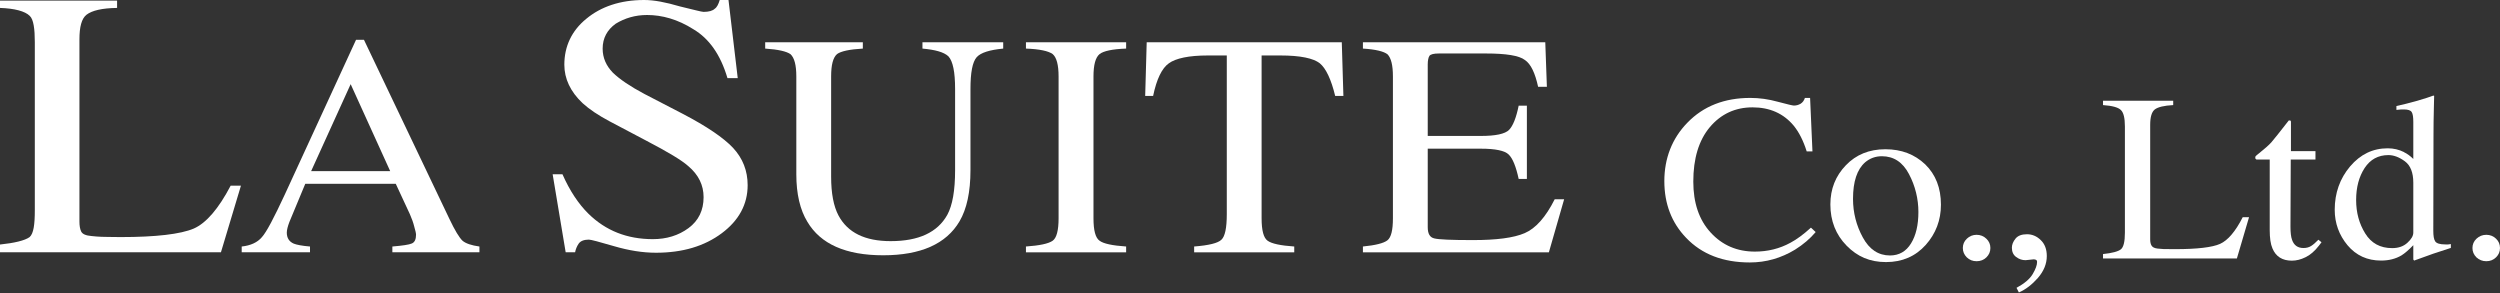 <svg width="256" height="30" viewBox="0 0 256 30" fill="none" xmlns="http://www.w3.org/2000/svg">
<rect x="0" y="0" width="256" height="30" fill="#333333" stroke="none"/>
<path d="M117.422 4.328H137.399L137.564 9.824H136.723C136.308 8.115 135.776 7.004 135.149 6.482C134.501 5.97 133.168 5.68 131.12 5.68H129.188V22.354C129.188 23.6 129.391 24.363 129.806 24.653C130.222 24.953 131.13 25.146 132.531 25.242V25.841H122.281V25.242C123.769 25.126 124.706 24.904 125.073 24.547C125.44 24.209 125.623 23.339 125.623 21.939V5.68H123.682C121.73 5.68 120.397 5.97 119.692 6.482C118.977 6.984 118.436 8.105 118.079 9.824H117.267L117.422 4.328Z" fill="white"/>
<path d="M142.635 22.354V7.834C142.635 6.675 142.452 5.951 142.085 5.564C141.708 5.265 140.868 5.052 139.563 4.975V4.328H158.237L158.401 8.887H157.503C157.194 7.477 156.759 6.55 156.15 6.144C155.561 5.69 154.228 5.477 152.16 5.477H147.35C146.818 5.477 146.5 5.555 146.374 5.719C146.268 5.883 146.2 6.192 146.2 6.598V13.92H151.639C153.146 13.92 154.112 13.717 154.527 13.302C154.923 12.896 155.261 12.066 155.513 10.819H156.353V18.326H155.513C155.242 17.07 154.904 16.22 154.489 15.823C154.093 15.427 153.127 15.225 151.639 15.225H146.2V23.262C146.2 23.929 146.413 24.305 146.867 24.412C147.311 24.527 148.625 24.585 150.827 24.585C153.223 24.585 154.991 24.363 156.131 23.871C157.252 23.388 158.276 22.248 159.203 20.402H160.169L158.604 25.841H139.563V25.242C140.848 25.117 141.698 24.904 142.075 24.605C142.452 24.305 142.635 23.571 142.635 22.354Z" fill="white"/>
<path d="M111.973 7.834V22.354C111.973 23.6 112.176 24.363 112.601 24.653C112.997 24.953 113.906 25.146 115.316 25.242V25.841H105.057V25.242C106.448 25.146 107.365 24.953 107.791 24.653C108.196 24.363 108.399 23.6 108.399 22.354V7.834C108.399 6.646 108.196 5.883 107.791 5.535C107.365 5.226 106.448 5.023 105.057 4.975V4.328H115.316V4.975C113.906 5.023 112.997 5.226 112.601 5.535C112.176 5.883 111.973 6.646 111.973 7.834Z" fill="white"/>
<path d="M80.954 5.554C80.558 5.265 79.688 5.062 78.355 4.975V4.328H88.354V4.975C86.992 5.052 86.113 5.245 85.716 5.535C85.301 5.893 85.108 6.646 85.108 7.834V18.094C85.108 19.794 85.359 21.117 85.861 22.064C86.799 23.822 88.566 24.692 91.204 24.692C94.063 24.692 95.995 23.803 97 22.006C97.541 21.011 97.802 19.494 97.802 17.427V9.119C97.802 7.371 97.579 6.269 97.116 5.767C96.652 5.332 95.754 5.091 94.459 4.975V4.328H102.728V4.975C101.347 5.11 100.449 5.381 100.014 5.854C99.579 6.347 99.376 7.429 99.376 9.119V17.418C99.376 19.659 98.999 21.398 98.256 22.663C96.894 24.982 94.276 26.141 90.44 26.141C86.605 26.141 84.026 24.991 82.674 22.711C81.93 21.494 81.543 19.861 81.543 17.852V7.834C81.543 6.646 81.34 5.922 80.954 5.554Z" fill="white"/>
<path d="M57.924 25.832L56.591 17.843H57.595C58.339 19.533 59.237 20.876 60.242 21.871C62.029 23.629 64.222 24.489 66.85 24.489C68.241 24.489 69.468 24.122 70.502 23.359C71.535 22.596 72.047 21.533 72.047 20.19C72.047 18.963 71.535 17.901 70.482 17.012C69.806 16.403 68.376 15.553 66.193 14.413L62.387 12.404C61.247 11.795 60.339 11.187 59.663 10.569C58.407 9.39 57.788 8.057 57.788 6.627C57.788 4.743 58.542 3.14 60.039 1.922C61.517 0.696 63.488 0 65.961 0C66.985 0 68.173 0.232 69.623 0.657C71.043 0.995 71.844 1.217 72.047 1.217C72.598 1.217 72.984 1.101 73.197 0.889C73.409 0.754 73.574 0.425 73.699 0H74.598L75.544 7.999H74.491C73.776 5.574 72.598 3.941 71.004 2.995C69.41 1.98 67.797 1.536 66.261 1.536C65.034 1.536 63.971 1.864 63.053 2.425C62.174 3.053 61.711 3.912 61.711 4.975C61.711 5.922 62.068 6.724 62.744 7.429C63.45 8.115 64.531 8.849 65.99 9.622L69.903 11.65C72.347 12.926 74.076 14.095 75.061 15.138C76.066 16.22 76.559 17.495 76.559 18.963C76.559 20.924 75.66 22.576 73.912 23.881C72.144 25.204 69.903 25.88 67.178 25.88C65.797 25.88 64.377 25.648 62.86 25.204C61.382 24.769 60.503 24.537 60.3 24.537C59.798 24.537 59.431 24.682 59.247 24.962C59.064 25.233 58.948 25.532 58.89 25.832H57.924Z" fill="white"/>
<path d="M22.625 25.832H0V25.04C1.459 24.886 2.541 24.635 3.033 24.277C3.439 23.91 3.565 23.002 3.565 21.524V4.309C3.565 2.986 3.439 1.981 3.043 1.624C2.56 1.141 1.468 0.86 0 0.812V0.059H11.989V0.812C10.453 0.831 9.429 1.073 8.859 1.508C8.347 1.913 8.134 2.764 8.134 4.058V22.683C8.134 23.118 8.192 23.466 8.318 23.717C8.453 23.978 8.801 24.123 9.38 24.171C9.728 24.209 10.076 24.238 10.385 24.248C10.684 24.248 11.312 24.277 12.356 24.277C15.969 24.277 18.49 23.978 19.833 23.408C21.118 22.847 22.383 21.369 23.62 19.012H24.673L22.625 25.832Z" fill="white"/>
<path fill-rule="evenodd" clip-rule="evenodd" d="M35.908 8.617L39.955 17.524H31.86L35.908 8.617ZM24.75 25.832H31.744V25.243C30.933 25.175 30.392 25.069 30.092 24.953C29.609 24.75 29.368 24.363 29.368 23.823C29.368 23.552 29.464 23.175 29.638 22.721C29.822 22.258 30.372 20.944 31.261 18.818H40.525L41.974 21.939C42.168 22.383 42.322 22.799 42.419 23.204C42.535 23.61 42.602 23.88 42.602 24.035C42.602 24.508 42.458 24.817 42.168 24.933C41.888 25.059 41.202 25.156 40.178 25.243V25.832H49.094V25.243C48.273 25.127 47.693 24.933 47.365 24.653C47.036 24.344 46.583 23.61 46.003 22.383L37.27 4.077H36.458L29.155 19.939C28.054 22.306 27.291 23.765 26.817 24.286C26.363 24.827 25.658 25.146 24.75 25.243V25.832Z" fill="white"/>
<path fill-rule="evenodd" clip-rule="evenodd" d="M182.059 10.423C183.035 10.684 183.576 10.81 183.692 10.81C183.934 10.81 184.156 10.752 184.378 10.626C184.59 10.491 184.735 10.298 184.822 10.027H185.354L185.595 15.505H185.006C184.668 14.423 184.223 13.544 183.682 12.877C182.639 11.621 181.229 10.993 179.461 10.993C177.693 10.993 176.225 11.67 175.085 13.022C173.954 14.374 173.394 16.229 173.394 18.596C173.394 20.779 173.983 22.518 175.172 23.813C176.369 25.117 177.877 25.764 179.702 25.764C181.016 25.764 182.233 25.465 183.344 24.856C183.982 24.518 184.687 23.996 185.441 23.31L185.924 23.764C185.354 24.441 184.648 25.04 183.818 25.561C182.388 26.431 180.842 26.875 179.181 26.875C176.437 26.875 174.264 26.035 172.66 24.354C171.172 22.808 170.428 20.866 170.428 18.548C170.428 16.229 171.211 14.181 172.785 12.568C174.428 10.868 176.582 10.027 179.229 10.027C180.147 10.027 181.093 10.153 182.059 10.423Z" fill="white"/>
<path fill-rule="evenodd" clip-rule="evenodd" d="M190.995 16.616C190.164 17.34 189.749 18.587 189.749 20.364C189.749 21.774 190.087 23.098 190.754 24.315C191.42 25.542 192.348 26.16 193.536 26.16C194.463 26.16 195.188 25.745 195.69 24.924C196.192 24.112 196.444 23.04 196.444 21.707C196.444 20.374 196.125 19.041 195.478 17.823C194.84 16.606 193.913 15.998 192.705 15.998C192.048 15.998 191.478 16.21 190.995 16.616ZM189.015 16.925C190.058 15.833 191.411 15.283 193.062 15.283C194.714 15.283 196.057 15.804 197.139 16.828C198.211 17.872 198.752 19.244 198.752 20.963C198.752 22.538 198.231 23.919 197.187 25.088C196.144 26.247 194.792 26.837 193.13 26.837C191.468 26.837 190.193 26.276 189.092 25.156C187.991 24.035 187.43 22.625 187.43 20.934C187.43 19.35 187.962 18.017 189.015 16.925Z" fill="white"/>
<path fill-rule="evenodd" clip-rule="evenodd" d="M201.4 26.353C201.129 26.083 200.994 25.764 200.994 25.397C200.994 25.03 201.129 24.701 201.409 24.441C201.68 24.18 202.018 24.044 202.404 24.044C202.791 24.044 203.129 24.18 203.399 24.441C203.679 24.701 203.815 25.02 203.815 25.397C203.815 25.774 203.679 26.083 203.409 26.353C203.138 26.614 202.81 26.749 202.404 26.749C201.998 26.749 201.67 26.614 201.4 26.353Z" fill="white"/>
<path fill-rule="evenodd" clip-rule="evenodd" d="M208.684 28.459C208.075 29.145 207.428 29.647 206.732 29.947L206.491 29.473C207.292 29.039 207.843 28.575 208.143 28.073C208.442 27.57 208.597 27.155 208.597 26.826C208.597 26.711 208.558 26.643 208.481 26.604C208.413 26.575 208.326 26.556 208.249 26.556L207.418 26.643C207.061 26.643 206.751 26.537 206.452 26.314C206.162 26.102 206.017 25.783 206.017 25.368C206.017 25.049 206.143 24.74 206.384 24.44C206.626 24.141 207.012 23.986 207.563 23.986C208.085 23.986 208.558 24.18 208.964 24.576C209.379 24.972 209.592 25.513 209.592 26.218C209.592 27.02 209.282 27.764 208.684 28.459Z" fill="white"/>
<path fill-rule="evenodd" clip-rule="evenodd" d="M215.349 26.015C216.286 25.918 216.895 25.754 217.175 25.532C217.455 25.31 217.59 24.74 217.59 23.822V12.954C217.59 12.094 217.455 11.524 217.175 11.264C216.904 10.993 216.296 10.829 215.349 10.761V10.317H222.536V10.761C221.599 10.81 220.971 10.964 220.653 11.206C220.334 11.457 220.179 11.979 220.179 12.79V24.518C220.179 24.788 220.228 25.01 220.324 25.155C220.421 25.32 220.624 25.416 220.942 25.455C221.136 25.474 221.338 25.493 221.551 25.503C221.764 25.503 222.16 25.513 222.739 25.513C225.009 25.513 226.536 25.329 227.338 24.972C228.13 24.614 228.912 23.706 229.656 22.238H230.303L229.057 26.469H215.349V26.015Z" fill="white"/>
<path fill-rule="evenodd" clip-rule="evenodd" d="M237.104 15.476V16.336H234.573L234.544 23.204C234.544 23.803 234.593 24.257 234.709 24.567C234.902 25.117 235.288 25.397 235.877 25.397C236.167 25.397 236.438 25.33 236.65 25.194C236.872 25.059 237.124 24.837 237.404 24.547L237.723 24.808L237.452 25.165C237.017 25.726 236.563 26.112 236.08 26.344C235.607 26.576 235.143 26.692 234.689 26.692C233.713 26.692 233.047 26.276 232.699 25.436C232.506 24.991 232.419 24.364 232.419 23.562V16.336H231.057C231.057 16.336 230.989 16.288 230.97 16.259C230.951 16.239 230.941 16.21 230.941 16.162C230.941 16.085 230.941 16.027 230.989 15.978C231.028 15.94 231.144 15.834 231.347 15.679C231.917 15.225 232.332 14.858 232.583 14.578C232.834 14.288 233.433 13.544 234.37 12.336C234.477 12.336 234.544 12.336 234.564 12.365C234.583 12.375 234.593 12.443 234.593 12.539V15.476H237.104Z" fill="white"/>
<path fill-rule="evenodd" clip-rule="evenodd" d="M246.523 24.856C246.929 24.489 247.122 24.141 247.122 23.822V18.702C247.122 17.669 246.832 16.944 246.262 16.519C245.683 16.094 245.123 15.881 244.572 15.881C243.529 15.881 242.717 16.326 242.138 17.205C241.558 18.094 241.268 19.185 241.268 20.48C241.268 21.774 241.577 22.904 242.195 23.899C242.814 24.904 243.731 25.407 244.958 25.407C245.606 25.407 246.127 25.223 246.523 24.856ZM246.166 15.582C246.504 15.746 246.823 15.978 247.122 16.277V12.481C247.122 11.998 247.074 11.66 246.958 11.476C246.842 11.293 246.581 11.206 246.156 11.206C246.06 11.206 245.973 11.206 245.895 11.206L245.393 11.254V10.858L246.417 10.616L247.538 10.317C247.905 10.211 248.233 10.114 248.513 10.018C248.649 9.979 248.871 9.902 249.18 9.786L249.257 9.815L249.228 11.061L249.199 12.462C249.19 12.945 249.19 13.418 249.19 13.891L249.17 23.629C249.17 24.151 249.228 24.508 249.363 24.711C249.499 24.924 249.846 25.03 250.416 25.03H250.697C250.784 25.02 250.88 25.01 250.967 24.991V25.387L249.17 25.976L247.209 26.682L247.122 26.575V25.107C246.659 25.59 246.253 25.938 245.915 26.15C245.316 26.508 244.611 26.682 243.818 26.682C242.408 26.682 241.268 26.16 240.389 25.117C239.52 24.073 239.075 22.856 239.075 21.484C239.075 19.765 239.606 18.277 240.65 17.041C241.703 15.804 242.978 15.186 244.504 15.186C245.103 15.186 245.664 15.321 246.166 15.572V15.582Z" fill="white"/>
<path fill-rule="evenodd" clip-rule="evenodd" d="M253.585 26.353C253.314 26.083 253.179 25.764 253.179 25.397C253.179 25.03 253.314 24.701 253.595 24.441C253.875 24.18 254.203 24.044 254.599 24.044C254.995 24.044 255.314 24.18 255.594 24.441C255.865 24.701 256 25.02 256 25.397C256 25.774 255.865 26.083 255.594 26.353C255.324 26.614 254.995 26.749 254.599 26.749C254.203 26.749 253.865 26.614 253.585 26.353Z" fill="white"/>
</svg>
